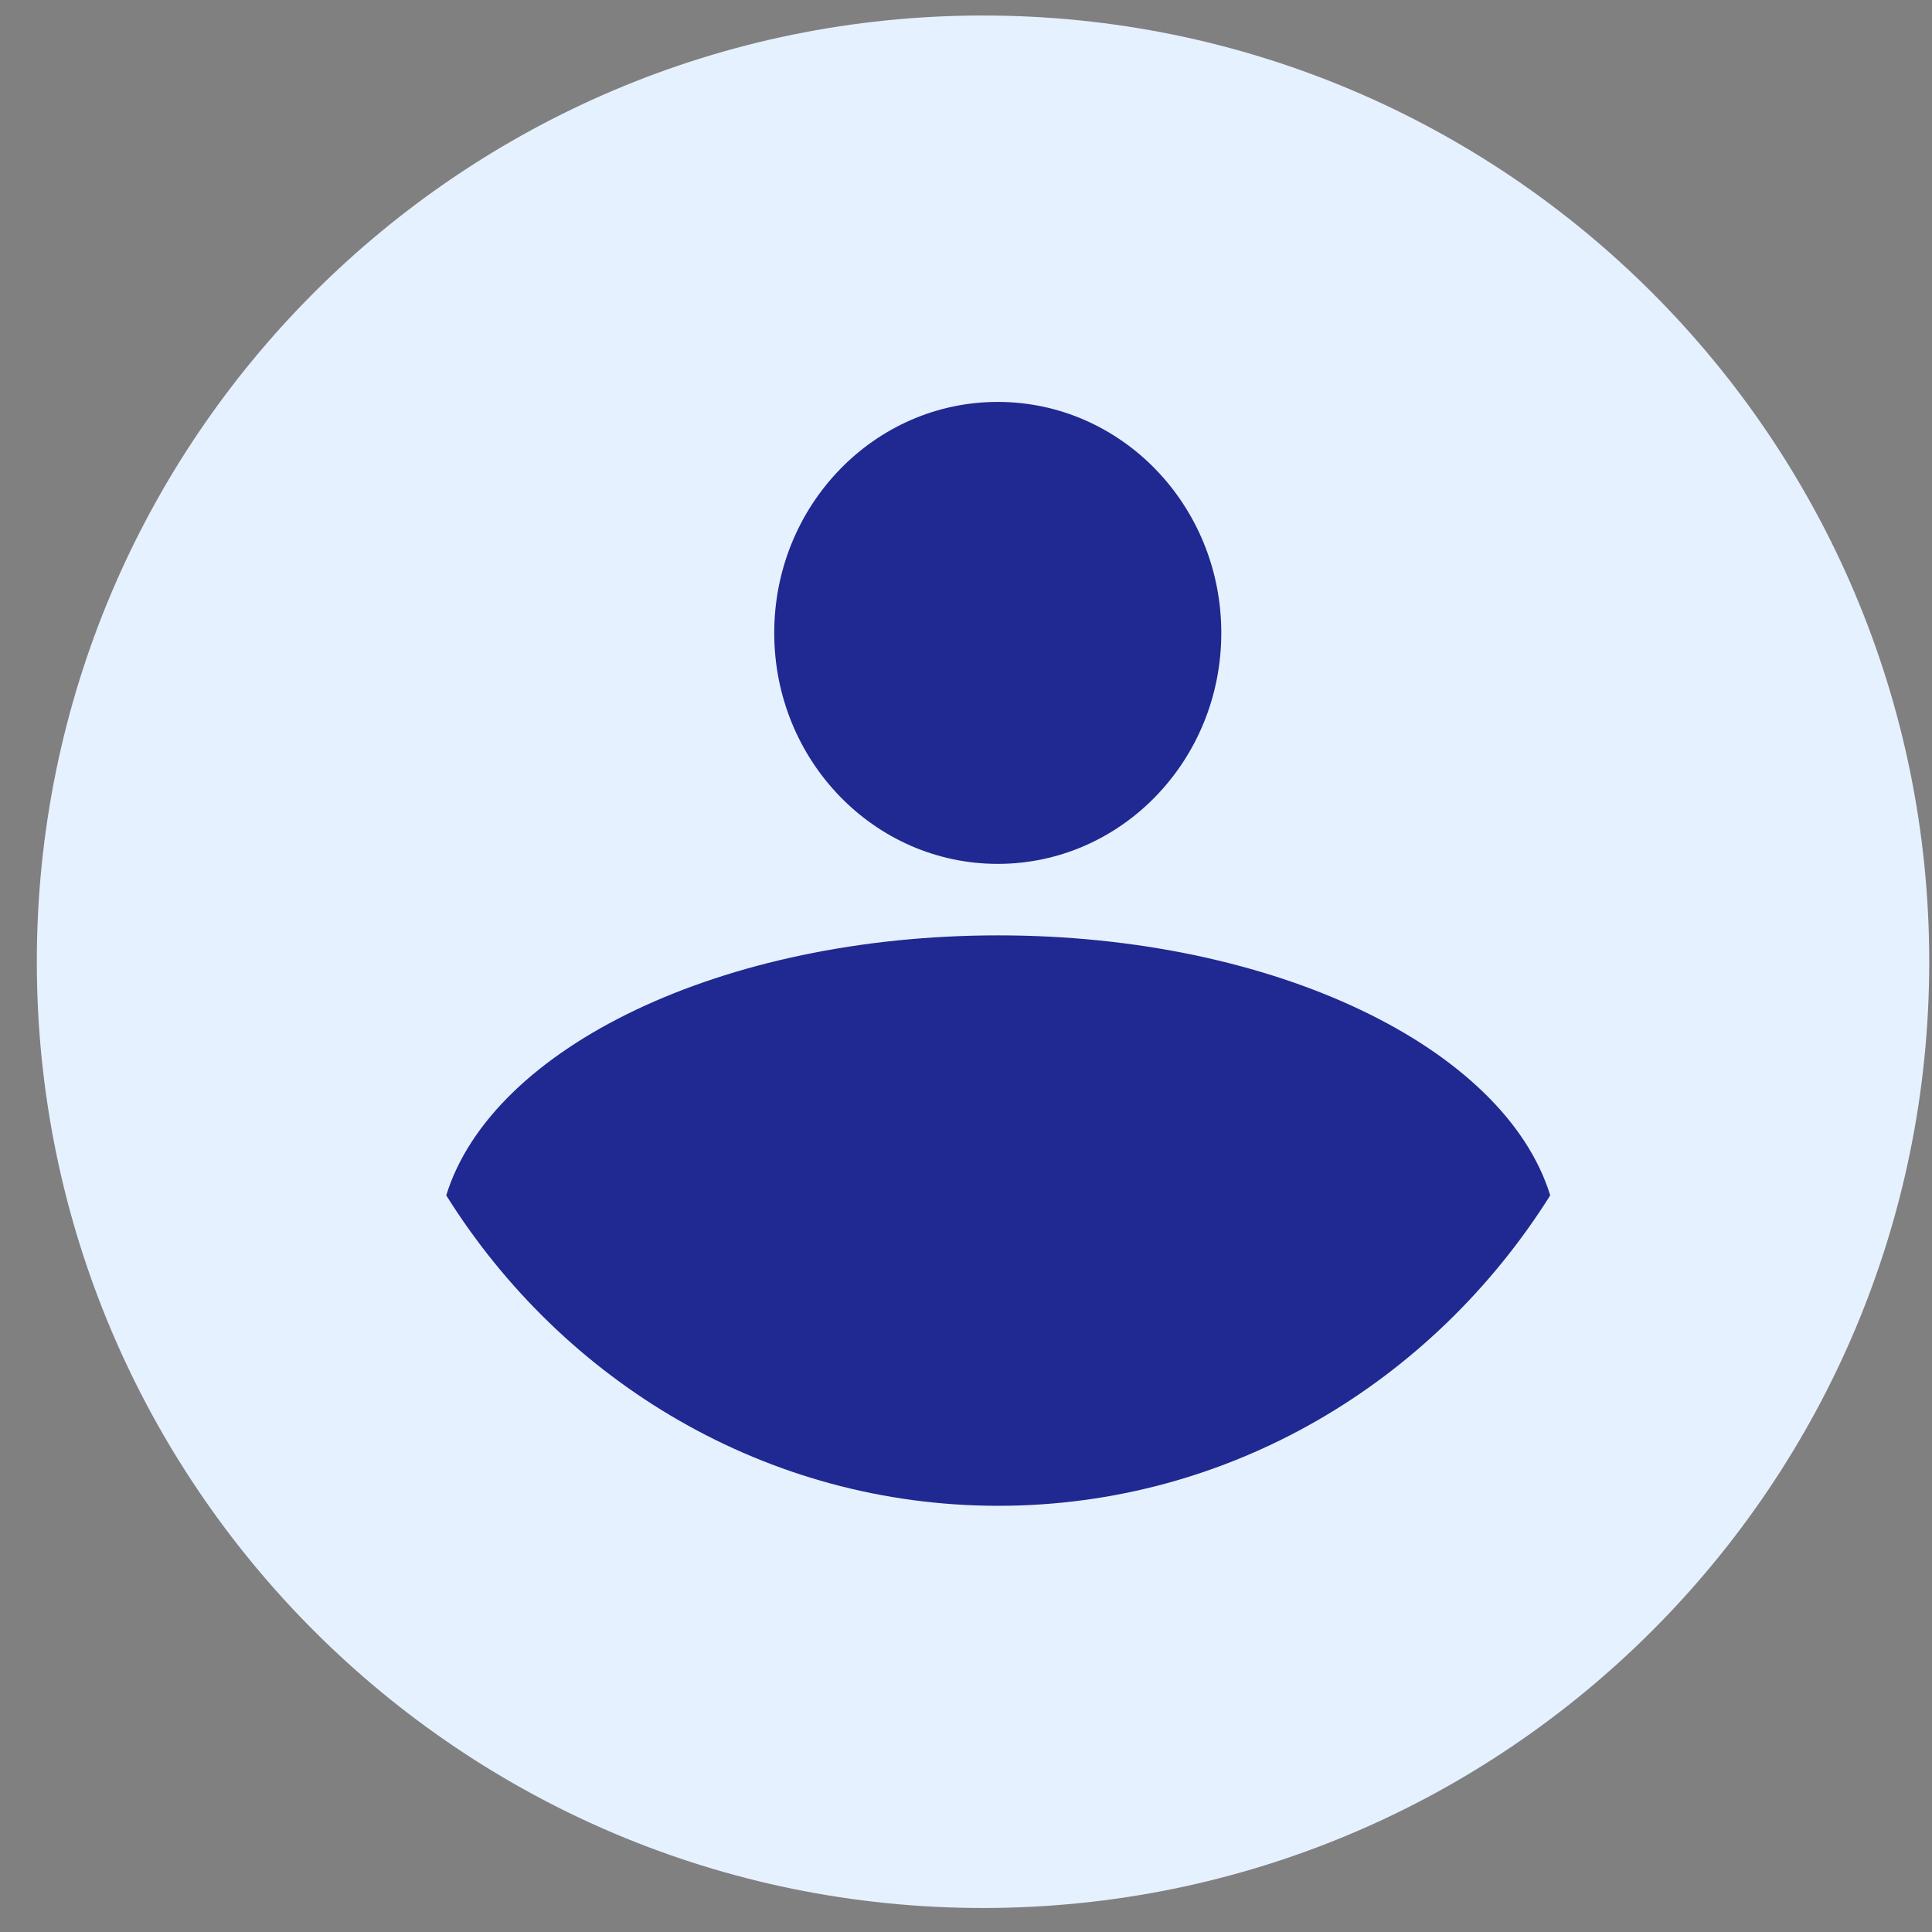 <svg width="35" height="35" viewBox="0 0 35 35" fill="none" xmlns="http://www.w3.org/2000/svg">
<rect x="0" y="0" width="35" height="35" fill="#808080" stroke="none"/>
<path d="M17.808 34.565C27.275 34.565 34.95 26.89 34.95 17.423C34.95 7.956 27.275 0.281 17.808 0.281C8.341 0.281 0.667 7.956 0.667 17.423C0.667 26.89 8.341 34.565 17.808 34.565Z" fill="#E6F1FF"/>
<path d="M18.075 15.65C20.312 15.65 22.125 13.777 22.125 11.466C22.125 9.155 20.312 7.281 18.075 7.281C15.839 7.281 14.026 9.155 14.026 11.466C14.026 13.777 15.839 15.65 18.075 15.65Z" fill="#1F2991"/>
<path d="M28.084 21.655C25.96 25.035 22.28 27.279 18.084 27.279C13.887 27.279 10.198 25.035 8.084 21.655C8.911 18.978 13.075 16.945 18.084 16.945C23.092 16.945 27.256 18.978 28.084 21.655Z" fill="#1F2991"/>
</svg>
